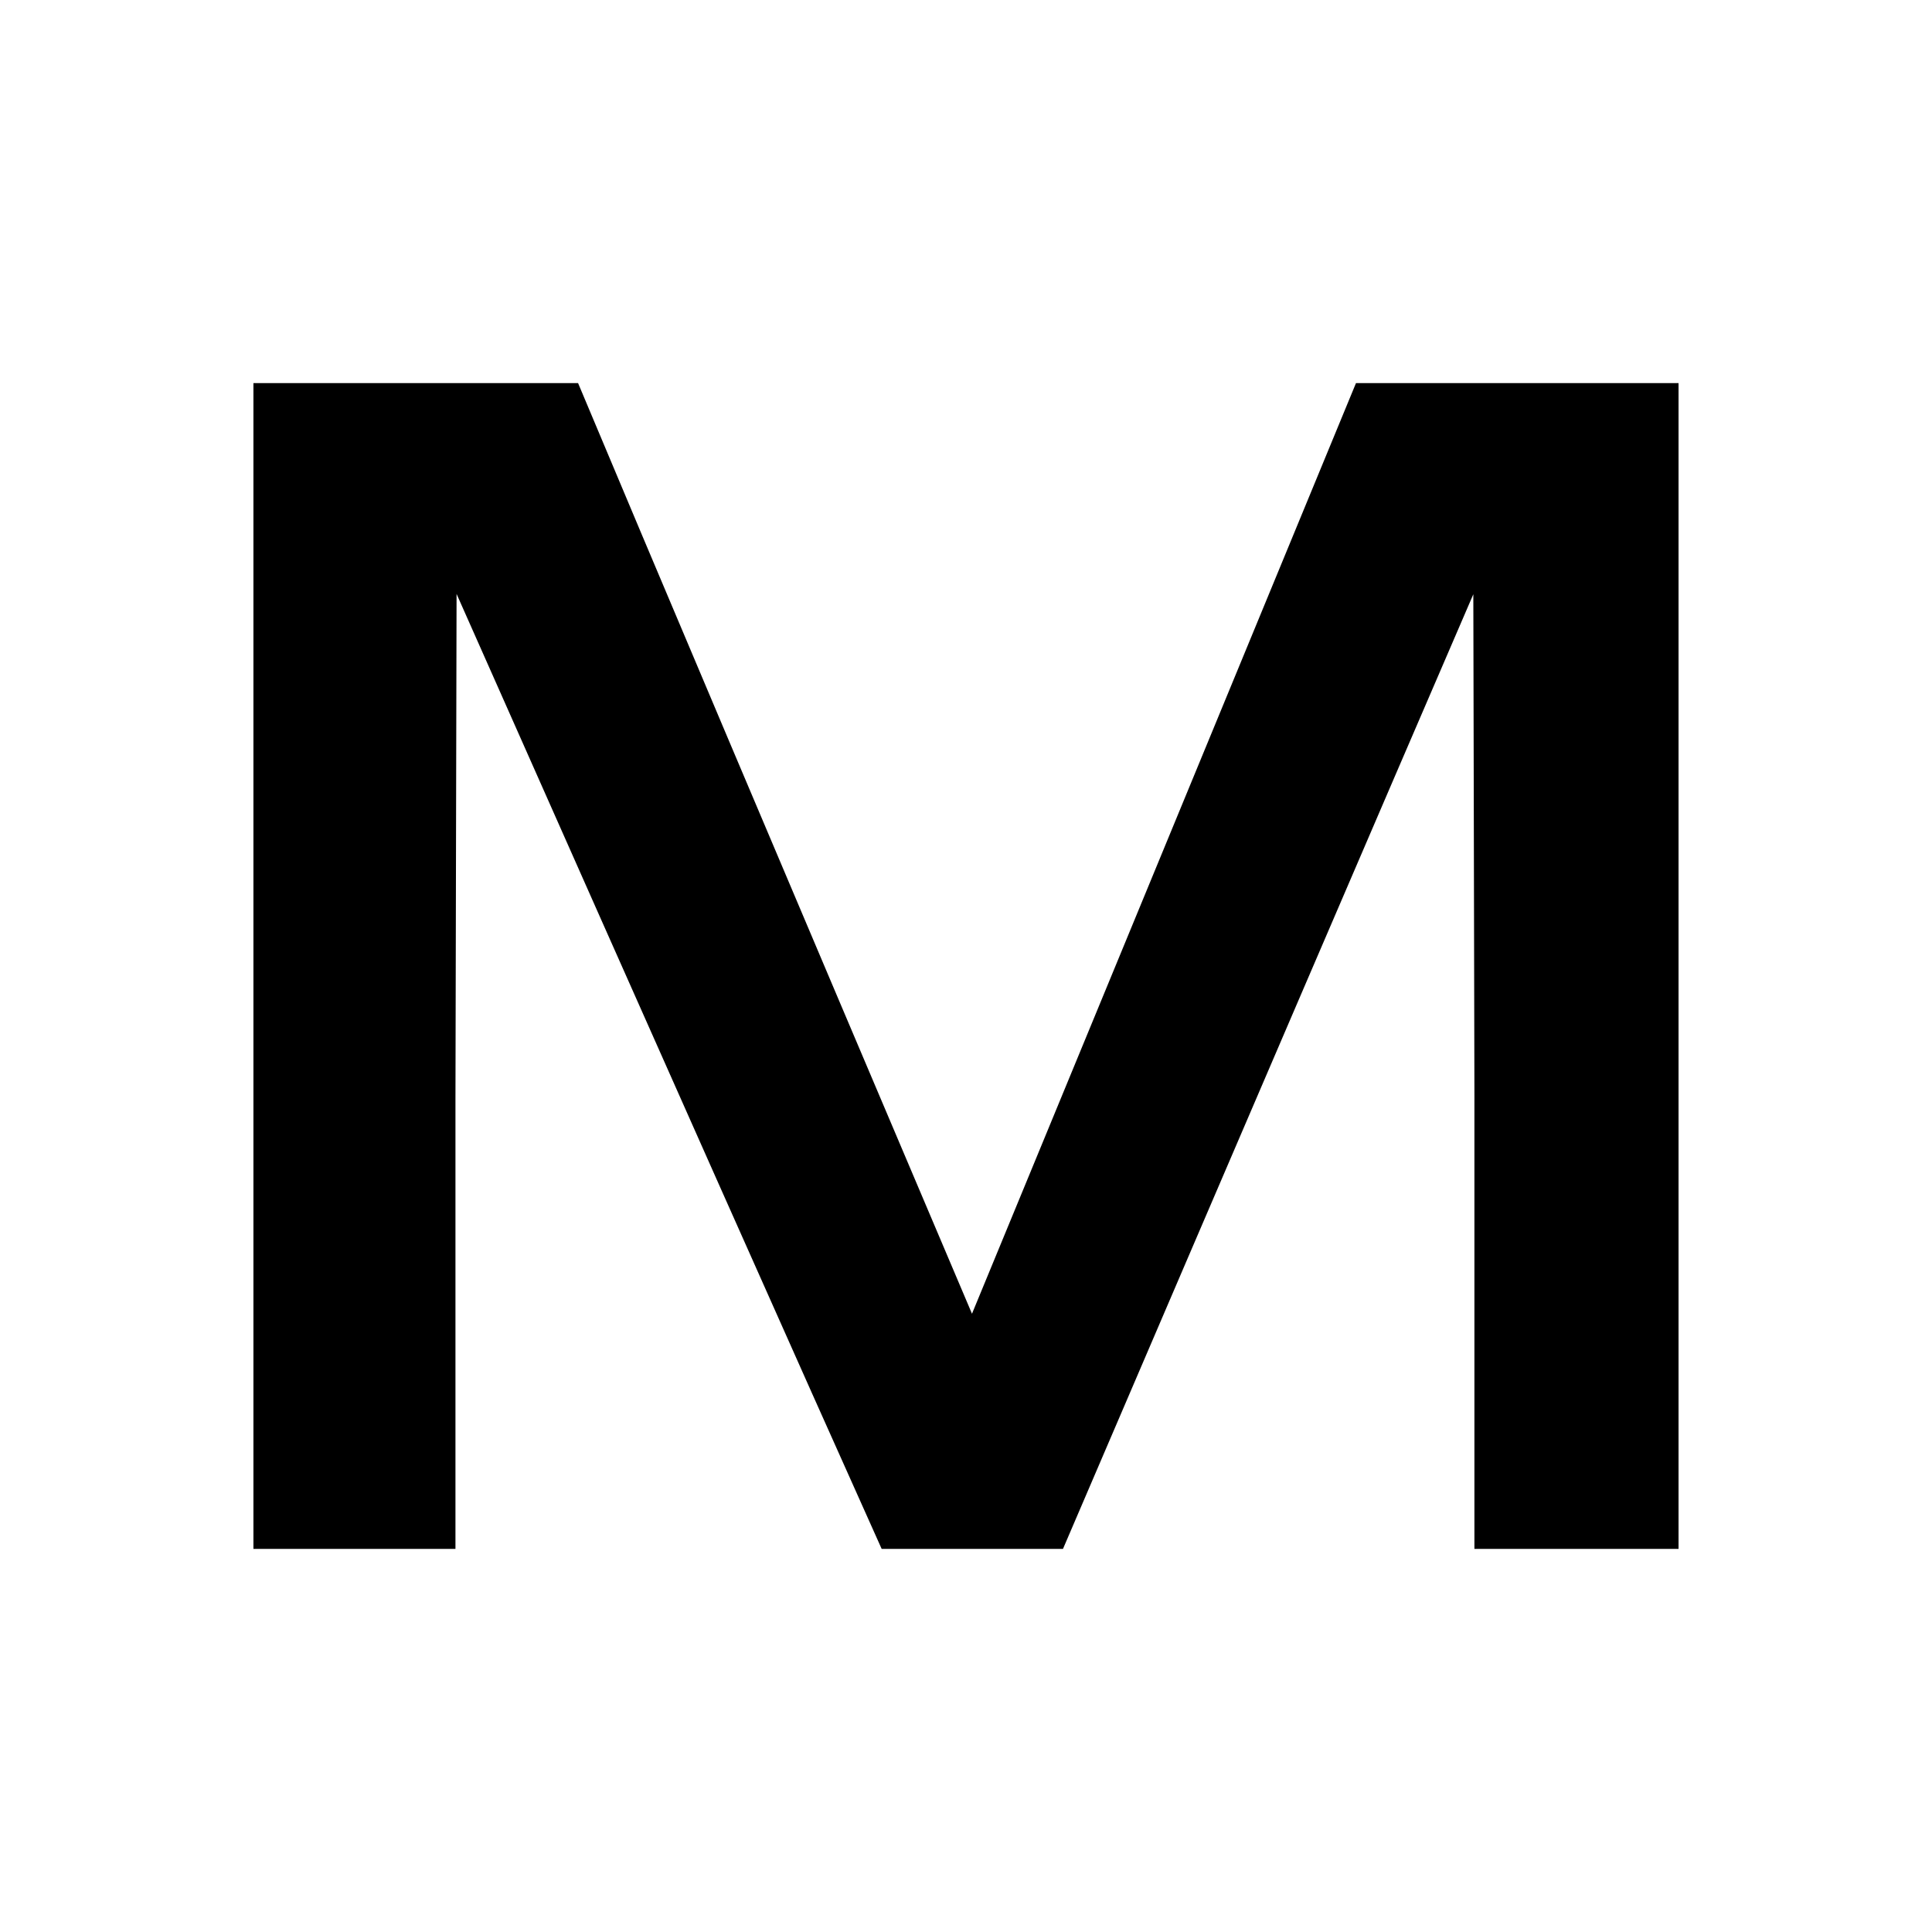 <?xml version="1.0" encoding="UTF-8"?>
<svg id="Layer_2" data-name="Layer 2" xmlns="http://www.w3.org/2000/svg" viewBox="0 0 1024 1024">
  <defs>
    <style>
      .cls-1 {
        fill: none;
      }
    </style>
  </defs>
  <g id="Layer_1-2" data-name="Layer 1">
    <path d="m781.48,582.95l-.59-267.98c-49.88,115.58-122.38,284.24-217.49,505.98h-96.1c-40.38-89.87-115.48-258.59-225.31-506.16l-.59,268.17v238h-107.08V203.05h172.07c36.92,88.09,106.52,252.52,208.78,493.26,46.8-113.5,114.64-277.92,203.53-493.26h170.96v617.91h-108.19v-238Z"/>
    <rect class="cls-1" width="1024" height="1024"/>
  </g>
</svg>
